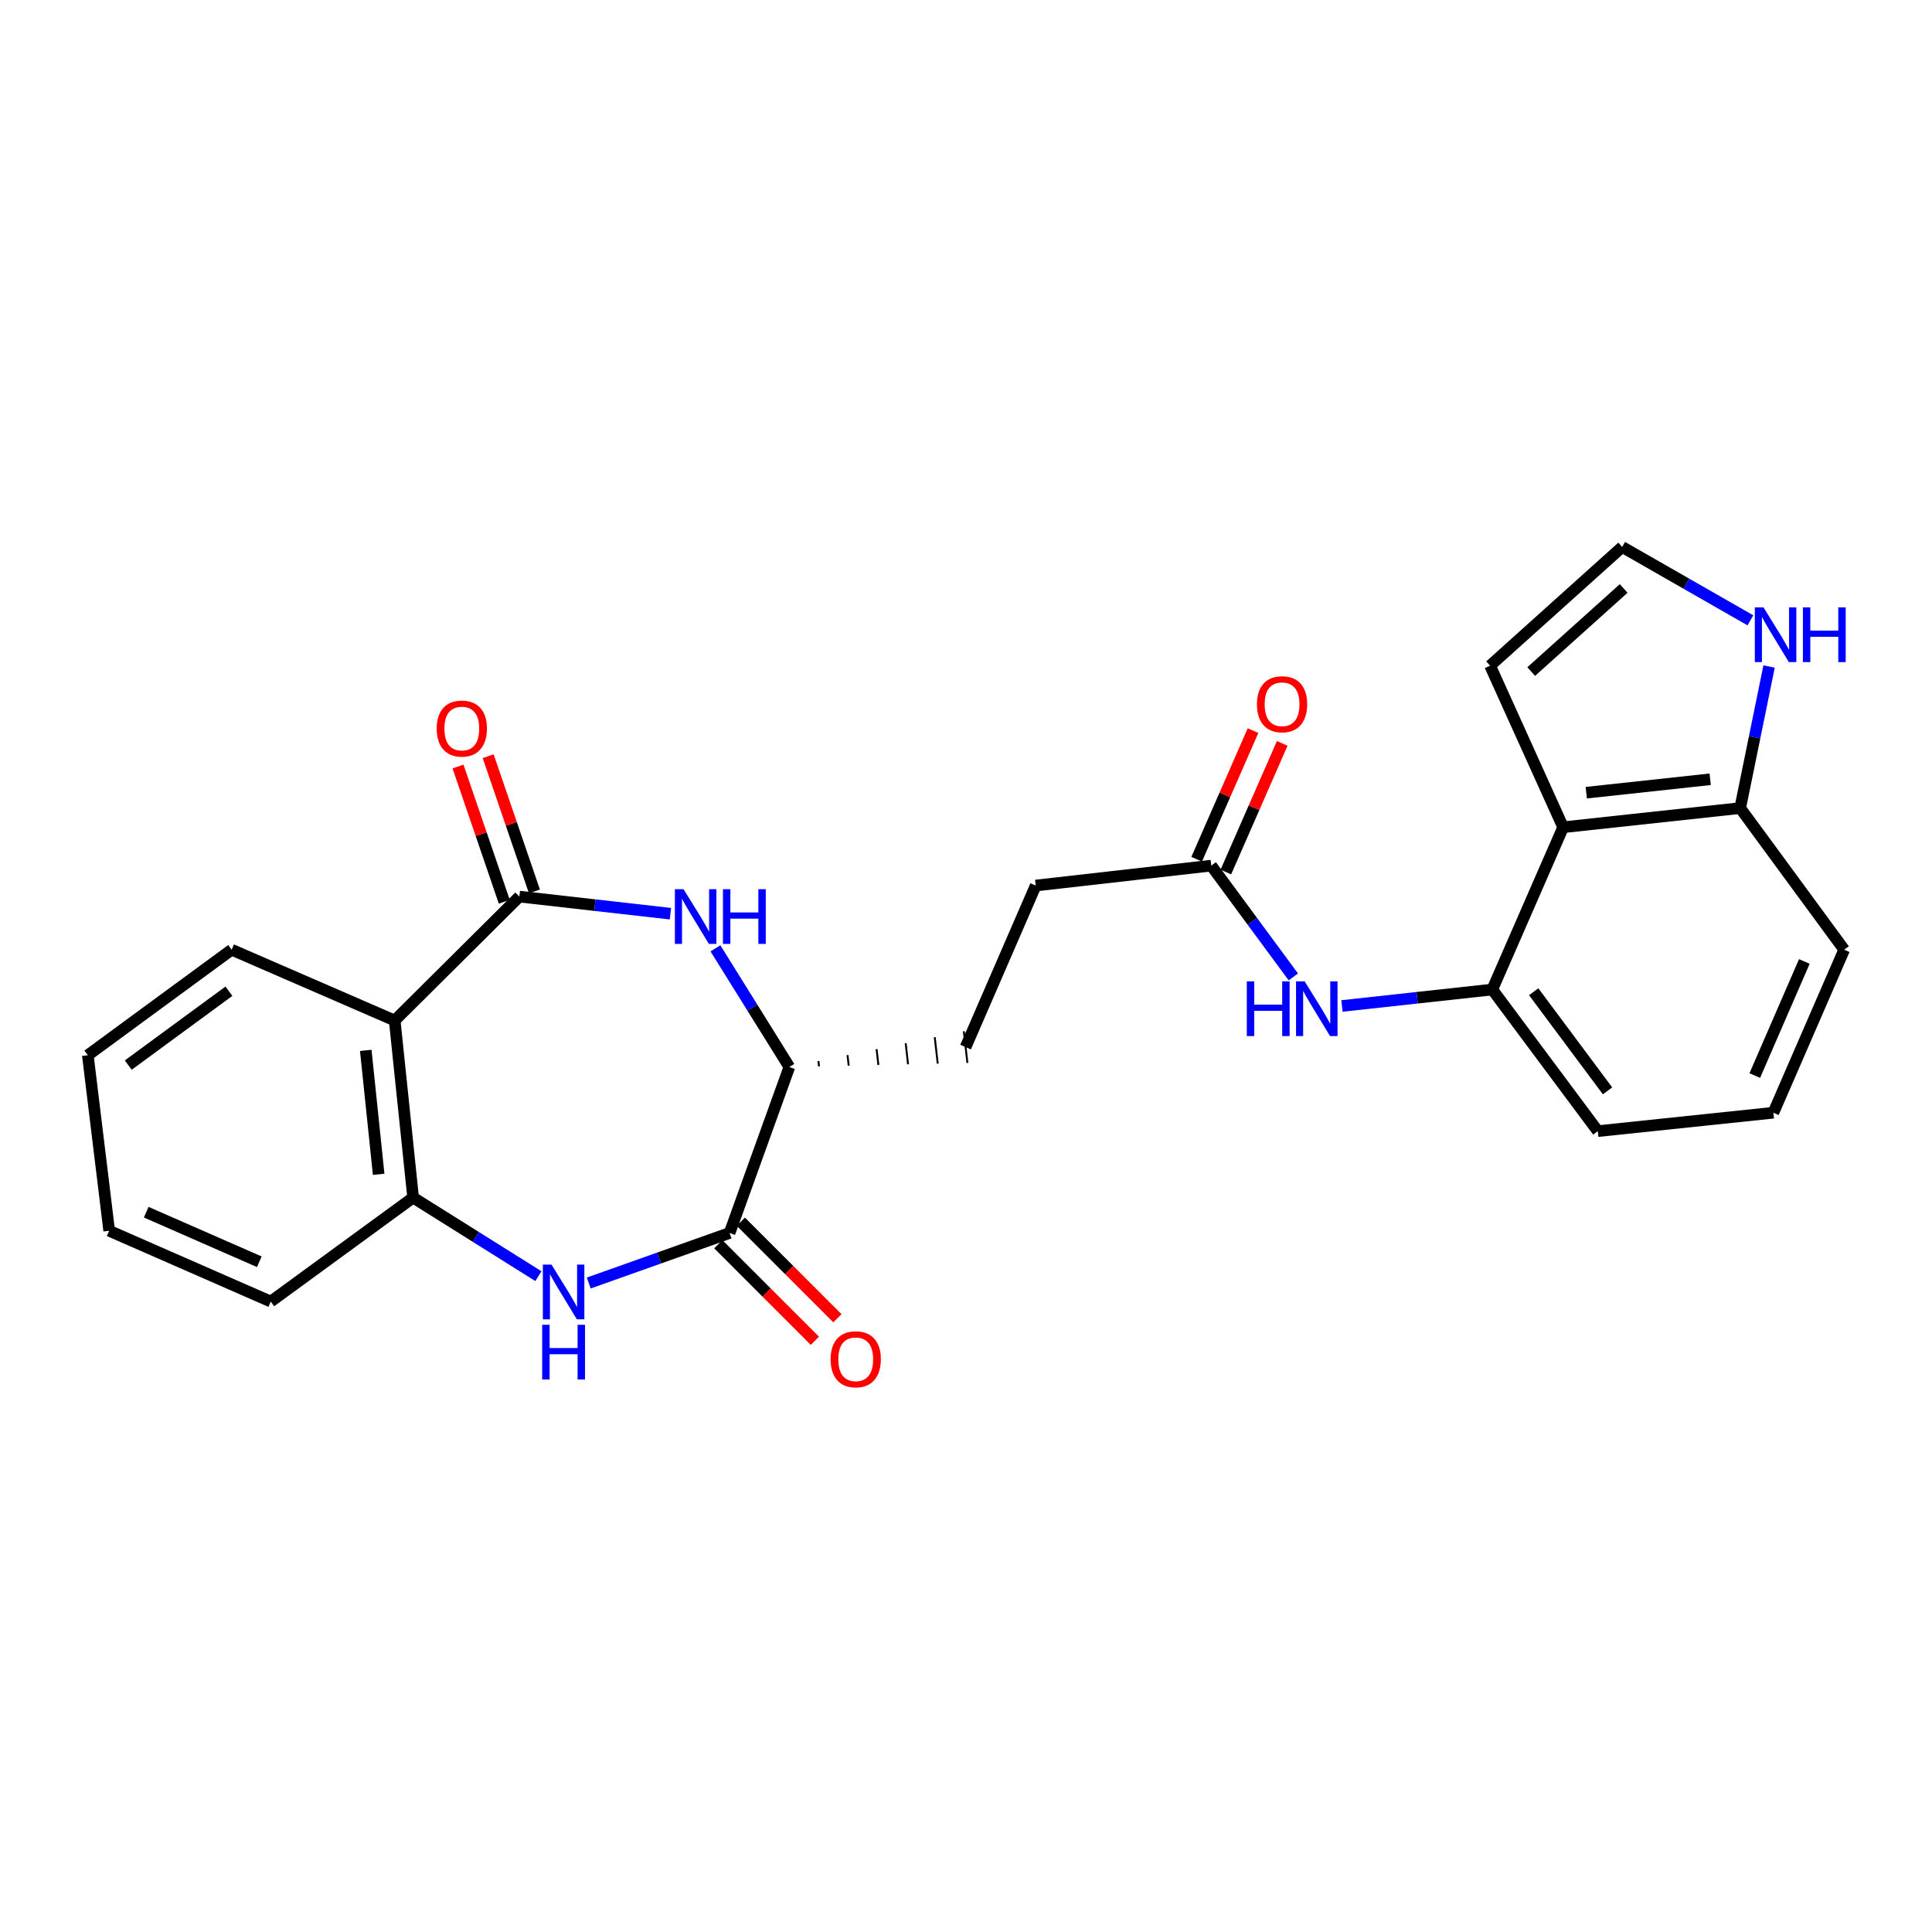 <?xml version='1.0' encoding='iso-8859-1'?>
<svg version='1.1' baseProfile='full'
              xmlns='http://www.w3.org/2000/svg'
                      xmlns:rdkit='http://www.rdkit.org/xml'
                      xmlns:xlink='http://www.w3.org/1999/xlink'
                  xml:space='preserve'
width='1000px' height='1000px' viewBox='0 0 1000 1000'>
<!-- END OF HEADER -->
<rect style='opacity:1.0;fill:#FFFFFF;stroke:none' width='1000' height='1000' x='0' y='0'> </rect>
<path class='bond-1' d='M 268.819,464.075 L 307.921,468.501' style='fill:none;fill-rule:evenodd;stroke:#000000;stroke-width:6px;stroke-linecap:butt;stroke-linejoin:miter;stroke-opacity:1' />
<path class='bond-1' d='M 307.921,468.501 L 347.024,472.927' style='fill:none;fill-rule:evenodd;stroke:#0000FF;stroke-width:6px;stroke-linecap:butt;stroke-linejoin:miter;stroke-opacity:1' />
<path class='bond-2' d='M 268.819,464.075 L 204.292,528.216' style='fill:none;fill-rule:evenodd;stroke:#000000;stroke-width:6px;stroke-linecap:butt;stroke-linejoin:miter;stroke-opacity:1' />
<path class='bond-14' d='M 276.622,461.405 L 264.649,426.408' style='fill:none;fill-rule:evenodd;stroke:#000000;stroke-width:6px;stroke-linecap:butt;stroke-linejoin:miter;stroke-opacity:1' />
<path class='bond-14' d='M 264.649,426.408 L 252.675,391.412' style='fill:none;fill-rule:evenodd;stroke:#FF0000;stroke-width:6px;stroke-linecap:butt;stroke-linejoin:miter;stroke-opacity:1' />
<path class='bond-14' d='M 261.015,466.745 L 249.041,431.749' style='fill:none;fill-rule:evenodd;stroke:#000000;stroke-width:6px;stroke-linecap:butt;stroke-linejoin:miter;stroke-opacity:1' />
<path class='bond-14' d='M 249.041,431.749 L 237.067,396.752' style='fill:none;fill-rule:evenodd;stroke:#FF0000;stroke-width:6px;stroke-linecap:butt;stroke-linejoin:miter;stroke-opacity:1' />
<path class='bond-0' d='M 278.682,660.539 L 246.257,640.204' style='fill:none;fill-rule:evenodd;stroke:#0000FF;stroke-width:6px;stroke-linecap:butt;stroke-linejoin:miter;stroke-opacity:1' />
<path class='bond-0' d='M 246.257,640.204 L 213.832,619.87' style='fill:none;fill-rule:evenodd;stroke:#000000;stroke-width:6px;stroke-linecap:butt;stroke-linejoin:miter;stroke-opacity:1' />
<path class='bond-26' d='M 304.74,664.088 L 341.184,651.134' style='fill:none;fill-rule:evenodd;stroke:#0000FF;stroke-width:6px;stroke-linecap:butt;stroke-linejoin:miter;stroke-opacity:1' />
<path class='bond-26' d='M 341.184,651.134 L 377.628,638.18' style='fill:none;fill-rule:evenodd;stroke:#000000;stroke-width:6px;stroke-linecap:butt;stroke-linejoin:miter;stroke-opacity:1' />
<path class='bond-6' d='M 370.308,490.857 L 389.437,521.57' style='fill:none;fill-rule:evenodd;stroke:#0000FF;stroke-width:6px;stroke-linecap:butt;stroke-linejoin:miter;stroke-opacity:1' />
<path class='bond-6' d='M 389.437,521.57 L 408.567,552.282' style='fill:none;fill-rule:evenodd;stroke:#000000;stroke-width:6px;stroke-linecap:butt;stroke-linejoin:miter;stroke-opacity:1' />
<path class='bond-4' d='M 204.292,528.216 L 213.832,619.87' style='fill:none;fill-rule:evenodd;stroke:#000000;stroke-width:6px;stroke-linecap:butt;stroke-linejoin:miter;stroke-opacity:1' />
<path class='bond-4' d='M 189.316,543.672 L 195.994,607.83' style='fill:none;fill-rule:evenodd;stroke:#000000;stroke-width:6px;stroke-linecap:butt;stroke-linejoin:miter;stroke-opacity:1' />
<path class='bond-19' d='M 204.292,528.216 L 119.897,491.568' style='fill:none;fill-rule:evenodd;stroke:#000000;stroke-width:6px;stroke-linecap:butt;stroke-linejoin:miter;stroke-opacity:1' />
<path class='bond-3' d='M 377.628,638.18 L 408.567,552.282' style='fill:none;fill-rule:evenodd;stroke:#000000;stroke-width:6px;stroke-linecap:butt;stroke-linejoin:miter;stroke-opacity:1' />
<path class='bond-15' d='M 371.795,644.012 L 396.789,669.006' style='fill:none;fill-rule:evenodd;stroke:#000000;stroke-width:6px;stroke-linecap:butt;stroke-linejoin:miter;stroke-opacity:1' />
<path class='bond-15' d='M 396.789,669.006 L 421.783,694' style='fill:none;fill-rule:evenodd;stroke:#FF0000;stroke-width:6px;stroke-linecap:butt;stroke-linejoin:miter;stroke-opacity:1' />
<path class='bond-15' d='M 383.46,632.348 L 408.454,657.342' style='fill:none;fill-rule:evenodd;stroke:#000000;stroke-width:6px;stroke-linecap:butt;stroke-linejoin:miter;stroke-opacity:1' />
<path class='bond-15' d='M 408.454,657.342 L 433.448,682.336' style='fill:none;fill-rule:evenodd;stroke:#FF0000;stroke-width:6px;stroke-linecap:butt;stroke-linejoin:miter;stroke-opacity:1' />
<path class='bond-21' d='M 213.832,619.87 L 140.141,673.692' style='fill:none;fill-rule:evenodd;stroke:#000000;stroke-width:6px;stroke-linecap:butt;stroke-linejoin:miter;stroke-opacity:1' />
<path class='bond-5' d='M 809.079,428.187 L 772.412,512.179' style='fill:none;fill-rule:evenodd;stroke:#000000;stroke-width:6px;stroke-linecap:butt;stroke-linejoin:miter;stroke-opacity:1' />
<path class='bond-11' d='M 809.079,428.187 L 900.714,418.262' style='fill:none;fill-rule:evenodd;stroke:#000000;stroke-width:6px;stroke-linecap:butt;stroke-linejoin:miter;stroke-opacity:1' />
<path class='bond-11' d='M 821.048,410.298 L 885.192,403.351' style='fill:none;fill-rule:evenodd;stroke:#000000;stroke-width:6px;stroke-linecap:butt;stroke-linejoin:miter;stroke-opacity:1' />
<path class='bond-13' d='M 809.079,428.187 L 771.266,344.553' style='fill:none;fill-rule:evenodd;stroke:#000000;stroke-width:6px;stroke-linecap:butt;stroke-linejoin:miter;stroke-opacity:1' />
<path class='bond-17' d='M 423.926,551.93 L 423.618,549.198' style='fill:none;fill-rule:evenodd;stroke:#000000;stroke-width:1.0px;stroke-linecap:butt;stroke-linejoin:miter;stroke-opacity:1' />
<path class='bond-17' d='M 439.286,551.577 L 438.669,546.114' style='fill:none;fill-rule:evenodd;stroke:#000000;stroke-width:1.0px;stroke-linecap:butt;stroke-linejoin:miter;stroke-opacity:1' />
<path class='bond-17' d='M 454.646,551.225 L 453.719,543.029' style='fill:none;fill-rule:evenodd;stroke:#000000;stroke-width:1.0px;stroke-linecap:butt;stroke-linejoin:miter;stroke-opacity:1' />
<path class='bond-17' d='M 470.005,550.873 L 468.77,539.945' style='fill:none;fill-rule:evenodd;stroke:#000000;stroke-width:1.0px;stroke-linecap:butt;stroke-linejoin:miter;stroke-opacity:1' />
<path class='bond-17' d='M 485.365,550.52 L 483.821,536.861' style='fill:none;fill-rule:evenodd;stroke:#000000;stroke-width:1.0px;stroke-linecap:butt;stroke-linejoin:miter;stroke-opacity:1' />
<path class='bond-17' d='M 500.725,550.168 L 498.872,533.776' style='fill:none;fill-rule:evenodd;stroke:#000000;stroke-width:1.0px;stroke-linecap:butt;stroke-linejoin:miter;stroke-opacity:1' />
<path class='bond-7' d='M 772.412,512.179 L 733.501,516.434' style='fill:none;fill-rule:evenodd;stroke:#000000;stroke-width:6px;stroke-linecap:butt;stroke-linejoin:miter;stroke-opacity:1' />
<path class='bond-7' d='M 733.501,516.434 L 694.59,520.689' style='fill:none;fill-rule:evenodd;stroke:#0000FF;stroke-width:6px;stroke-linecap:butt;stroke-linejoin:miter;stroke-opacity:1' />
<path class='bond-20' d='M 772.412,512.179 L 827.023,585.476' style='fill:none;fill-rule:evenodd;stroke:#000000;stroke-width:6px;stroke-linecap:butt;stroke-linejoin:miter;stroke-opacity:1' />
<path class='bond-20' d='M 793.832,513.318 L 832.059,564.625' style='fill:none;fill-rule:evenodd;stroke:#000000;stroke-width:6px;stroke-linecap:butt;stroke-linejoin:miter;stroke-opacity:1' />
<path class='bond-8' d='M 669.426,505.652 L 648.186,476.849' style='fill:none;fill-rule:evenodd;stroke:#0000FF;stroke-width:6px;stroke-linecap:butt;stroke-linejoin:miter;stroke-opacity:1' />
<path class='bond-8' d='M 648.186,476.849 L 626.945,448.046' style='fill:none;fill-rule:evenodd;stroke:#000000;stroke-width:6px;stroke-linecap:butt;stroke-linejoin:miter;stroke-opacity:1' />
<path class='bond-9' d='M 915.675,344.983 L 908.194,381.622' style='fill:none;fill-rule:evenodd;stroke:#0000FF;stroke-width:6px;stroke-linecap:butt;stroke-linejoin:miter;stroke-opacity:1' />
<path class='bond-9' d='M 908.194,381.622 L 900.714,418.262' style='fill:none;fill-rule:evenodd;stroke:#000000;stroke-width:6px;stroke-linecap:butt;stroke-linejoin:miter;stroke-opacity:1' />
<path class='bond-29' d='M 906.006,321.08 L 872.82,302.093' style='fill:none;fill-rule:evenodd;stroke:#0000FF;stroke-width:6px;stroke-linecap:butt;stroke-linejoin:miter;stroke-opacity:1' />
<path class='bond-29' d='M 872.82,302.093 L 839.633,283.105' style='fill:none;fill-rule:evenodd;stroke:#000000;stroke-width:6px;stroke-linecap:butt;stroke-linejoin:miter;stroke-opacity:1' />
<path class='bond-10' d='M 626.945,448.046 L 536.089,458.347' style='fill:none;fill-rule:evenodd;stroke:#000000;stroke-width:6px;stroke-linecap:butt;stroke-linejoin:miter;stroke-opacity:1' />
<path class='bond-16' d='M 634.5,451.357 L 649.089,418.07' style='fill:none;fill-rule:evenodd;stroke:#000000;stroke-width:6px;stroke-linecap:butt;stroke-linejoin:miter;stroke-opacity:1' />
<path class='bond-16' d='M 649.089,418.07 L 663.678,384.784' style='fill:none;fill-rule:evenodd;stroke:#FF0000;stroke-width:6px;stroke-linecap:butt;stroke-linejoin:miter;stroke-opacity:1' />
<path class='bond-16' d='M 619.391,444.735 L 633.981,411.448' style='fill:none;fill-rule:evenodd;stroke:#000000;stroke-width:6px;stroke-linecap:butt;stroke-linejoin:miter;stroke-opacity:1' />
<path class='bond-16' d='M 633.981,411.448 L 648.57,378.162' style='fill:none;fill-rule:evenodd;stroke:#FF0000;stroke-width:6px;stroke-linecap:butt;stroke-linejoin:miter;stroke-opacity:1' />
<path class='bond-28' d='M 900.714,418.262 L 954.545,491.568' style='fill:none;fill-rule:evenodd;stroke:#000000;stroke-width:6px;stroke-linecap:butt;stroke-linejoin:miter;stroke-opacity:1' />
<path class='bond-12' d='M 839.633,283.105 L 771.266,344.553' style='fill:none;fill-rule:evenodd;stroke:#000000;stroke-width:6px;stroke-linecap:butt;stroke-linejoin:miter;stroke-opacity:1' />
<path class='bond-12' d='M 840.405,304.591 L 792.548,347.604' style='fill:none;fill-rule:evenodd;stroke:#000000;stroke-width:6px;stroke-linecap:butt;stroke-linejoin:miter;stroke-opacity:1' />
<path class='bond-18' d='M 499.798,541.972 L 536.089,458.347' style='fill:none;fill-rule:evenodd;stroke:#000000;stroke-width:6px;stroke-linecap:butt;stroke-linejoin:miter;stroke-opacity:1' />
<path class='bond-24' d='M 119.897,491.568 L 45.455,546.179' style='fill:none;fill-rule:evenodd;stroke:#000000;stroke-width:6px;stroke-linecap:butt;stroke-linejoin:miter;stroke-opacity:1' />
<path class='bond-24' d='M 118.488,513.06 L 66.378,551.288' style='fill:none;fill-rule:evenodd;stroke:#000000;stroke-width:6px;stroke-linecap:butt;stroke-linejoin:miter;stroke-opacity:1' />
<path class='bond-22' d='M 827.023,585.476 L 917.897,575.945' style='fill:none;fill-rule:evenodd;stroke:#000000;stroke-width:6px;stroke-linecap:butt;stroke-linejoin:miter;stroke-opacity:1' />
<path class='bond-27' d='M 140.141,673.692 L 56.516,637.044' style='fill:none;fill-rule:evenodd;stroke:#000000;stroke-width:6px;stroke-linecap:butt;stroke-linejoin:miter;stroke-opacity:1' />
<path class='bond-27' d='M 134.219,653.086 L 75.681,627.432' style='fill:none;fill-rule:evenodd;stroke:#000000;stroke-width:6px;stroke-linecap:butt;stroke-linejoin:miter;stroke-opacity:1' />
<path class='bond-23' d='M 917.897,575.945 L 954.545,491.568' style='fill:none;fill-rule:evenodd;stroke:#000000;stroke-width:6px;stroke-linecap:butt;stroke-linejoin:miter;stroke-opacity:1' />
<path class='bond-23' d='M 908.264,556.716 L 933.918,497.653' style='fill:none;fill-rule:evenodd;stroke:#000000;stroke-width:6px;stroke-linecap:butt;stroke-linejoin:miter;stroke-opacity:1' />
<path class='bond-25' d='M 45.455,546.179 L 56.516,637.044' style='fill:none;fill-rule:evenodd;stroke:#000000;stroke-width:6px;stroke-linecap:butt;stroke-linejoin:miter;stroke-opacity:1' />
<path  class='atom-1' d='M 285.461 654.556
L 294.741 669.556
Q 295.661 671.036, 297.141 673.716
Q 298.621 676.396, 298.701 676.556
L 298.701 654.556
L 302.461 654.556
L 302.461 682.876
L 298.581 682.876
L 288.621 666.476
Q 287.461 664.556, 286.221 662.356
Q 285.021 660.156, 284.661 659.476
L 284.661 682.876
L 280.981 682.876
L 280.981 654.556
L 285.461 654.556
' fill='#0000FF'/>
<path  class='atom-1' d='M 280.641 685.708
L 284.481 685.708
L 284.481 697.748
L 298.961 697.748
L 298.961 685.708
L 302.801 685.708
L 302.801 714.028
L 298.961 714.028
L 298.961 700.948
L 284.481 700.948
L 284.481 714.028
L 280.641 714.028
L 280.641 685.708
' fill='#0000FF'/>
<path  class='atom-2' d='M 353.799 460.243
L 363.079 475.243
Q 363.999 476.723, 365.479 479.403
Q 366.959 482.083, 367.039 482.243
L 367.039 460.243
L 370.799 460.243
L 370.799 488.563
L 366.919 488.563
L 356.959 472.163
Q 355.799 470.243, 354.559 468.043
Q 353.359 465.843, 352.999 465.163
L 352.999 488.563
L 349.319 488.563
L 349.319 460.243
L 353.799 460.243
' fill='#0000FF'/>
<path  class='atom-2' d='M 374.199 460.243
L 378.039 460.243
L 378.039 472.283
L 392.519 472.283
L 392.519 460.243
L 396.359 460.243
L 396.359 488.563
L 392.519 488.563
L 392.519 475.483
L 378.039 475.483
L 378.039 488.563
L 374.199 488.563
L 374.199 460.243
' fill='#0000FF'/>
<path  class='atom-9' d='M 645.345 507.953
L 649.185 507.953
L 649.185 519.993
L 663.665 519.993
L 663.665 507.953
L 667.505 507.953
L 667.505 536.273
L 663.665 536.273
L 663.665 523.193
L 649.185 523.193
L 649.185 536.273
L 645.345 536.273
L 645.345 507.953
' fill='#0000FF'/>
<path  class='atom-9' d='M 675.305 507.953
L 684.585 522.953
Q 685.505 524.433, 686.985 527.113
Q 688.465 529.793, 688.545 529.953
L 688.545 507.953
L 692.305 507.953
L 692.305 536.273
L 688.425 536.273
L 678.465 519.873
Q 677.305 517.953, 676.065 515.753
Q 674.865 513.553, 674.505 512.873
L 674.505 536.273
L 670.825 536.273
L 670.825 507.953
L 675.305 507.953
' fill='#0000FF'/>
<path  class='atom-10' d='M 912.773 314.373
L 922.053 329.373
Q 922.973 330.853, 924.453 333.533
Q 925.933 336.213, 926.013 336.373
L 926.013 314.373
L 929.773 314.373
L 929.773 342.693
L 925.893 342.693
L 915.933 326.293
Q 914.773 324.373, 913.533 322.173
Q 912.333 319.973, 911.973 319.293
L 911.973 342.693
L 908.293 342.693
L 908.293 314.373
L 912.773 314.373
' fill='#0000FF'/>
<path  class='atom-10' d='M 933.173 314.373
L 937.013 314.373
L 937.013 326.413
L 951.493 326.413
L 951.493 314.373
L 955.333 314.373
L 955.333 342.693
L 951.493 342.693
L 951.493 329.613
L 937.013 329.613
L 937.013 342.693
L 933.173 342.693
L 933.173 314.373
' fill='#0000FF'/>
<path  class='atom-15' d='M 226.034 377.102
Q 226.034 370.302, 229.394 366.502
Q 232.754 362.702, 239.034 362.702
Q 245.314 362.702, 248.674 366.502
Q 252.034 370.302, 252.034 377.102
Q 252.034 383.982, 248.634 387.902
Q 245.234 391.782, 239.034 391.782
Q 232.794 391.782, 229.394 387.902
Q 226.034 384.022, 226.034 377.102
M 239.034 388.582
Q 243.354 388.582, 245.674 385.702
Q 248.034 382.782, 248.034 377.102
Q 248.034 371.542, 245.674 368.742
Q 243.354 365.902, 239.034 365.902
Q 234.714 365.902, 232.354 368.702
Q 230.034 371.502, 230.034 377.102
Q 230.034 382.822, 232.354 385.702
Q 234.714 388.582, 239.034 388.582
' fill='#FF0000'/>
<path  class='atom-16' d='M 429.924 703.557
Q 429.924 696.757, 433.284 692.957
Q 436.644 689.157, 442.924 689.157
Q 449.204 689.157, 452.564 692.957
Q 455.924 696.757, 455.924 703.557
Q 455.924 710.437, 452.524 714.357
Q 449.124 718.237, 442.924 718.237
Q 436.684 718.237, 433.284 714.357
Q 429.924 710.477, 429.924 703.557
M 442.924 715.037
Q 447.244 715.037, 449.564 712.157
Q 451.924 709.237, 451.924 703.557
Q 451.924 697.997, 449.564 695.197
Q 447.244 692.357, 442.924 692.357
Q 438.604 692.357, 436.244 695.157
Q 433.924 697.957, 433.924 703.557
Q 433.924 709.277, 436.244 712.157
Q 438.604 715.037, 442.924 715.037
' fill='#FF0000'/>
<path  class='atom-17' d='M 650.594 364.51
Q 650.594 357.71, 653.954 353.91
Q 657.314 350.11, 663.594 350.11
Q 669.874 350.11, 673.234 353.91
Q 676.594 357.71, 676.594 364.51
Q 676.594 371.39, 673.194 375.31
Q 669.794 379.19, 663.594 379.19
Q 657.354 379.19, 653.954 375.31
Q 650.594 371.43, 650.594 364.51
M 663.594 375.99
Q 667.914 375.99, 670.234 373.11
Q 672.594 370.19, 672.594 364.51
Q 672.594 358.95, 670.234 356.15
Q 667.914 353.31, 663.594 353.31
Q 659.274 353.31, 656.914 356.11
Q 654.594 358.91, 654.594 364.51
Q 654.594 370.23, 656.914 373.11
Q 659.274 375.99, 663.594 375.99
' fill='#FF0000'/>
</svg>
